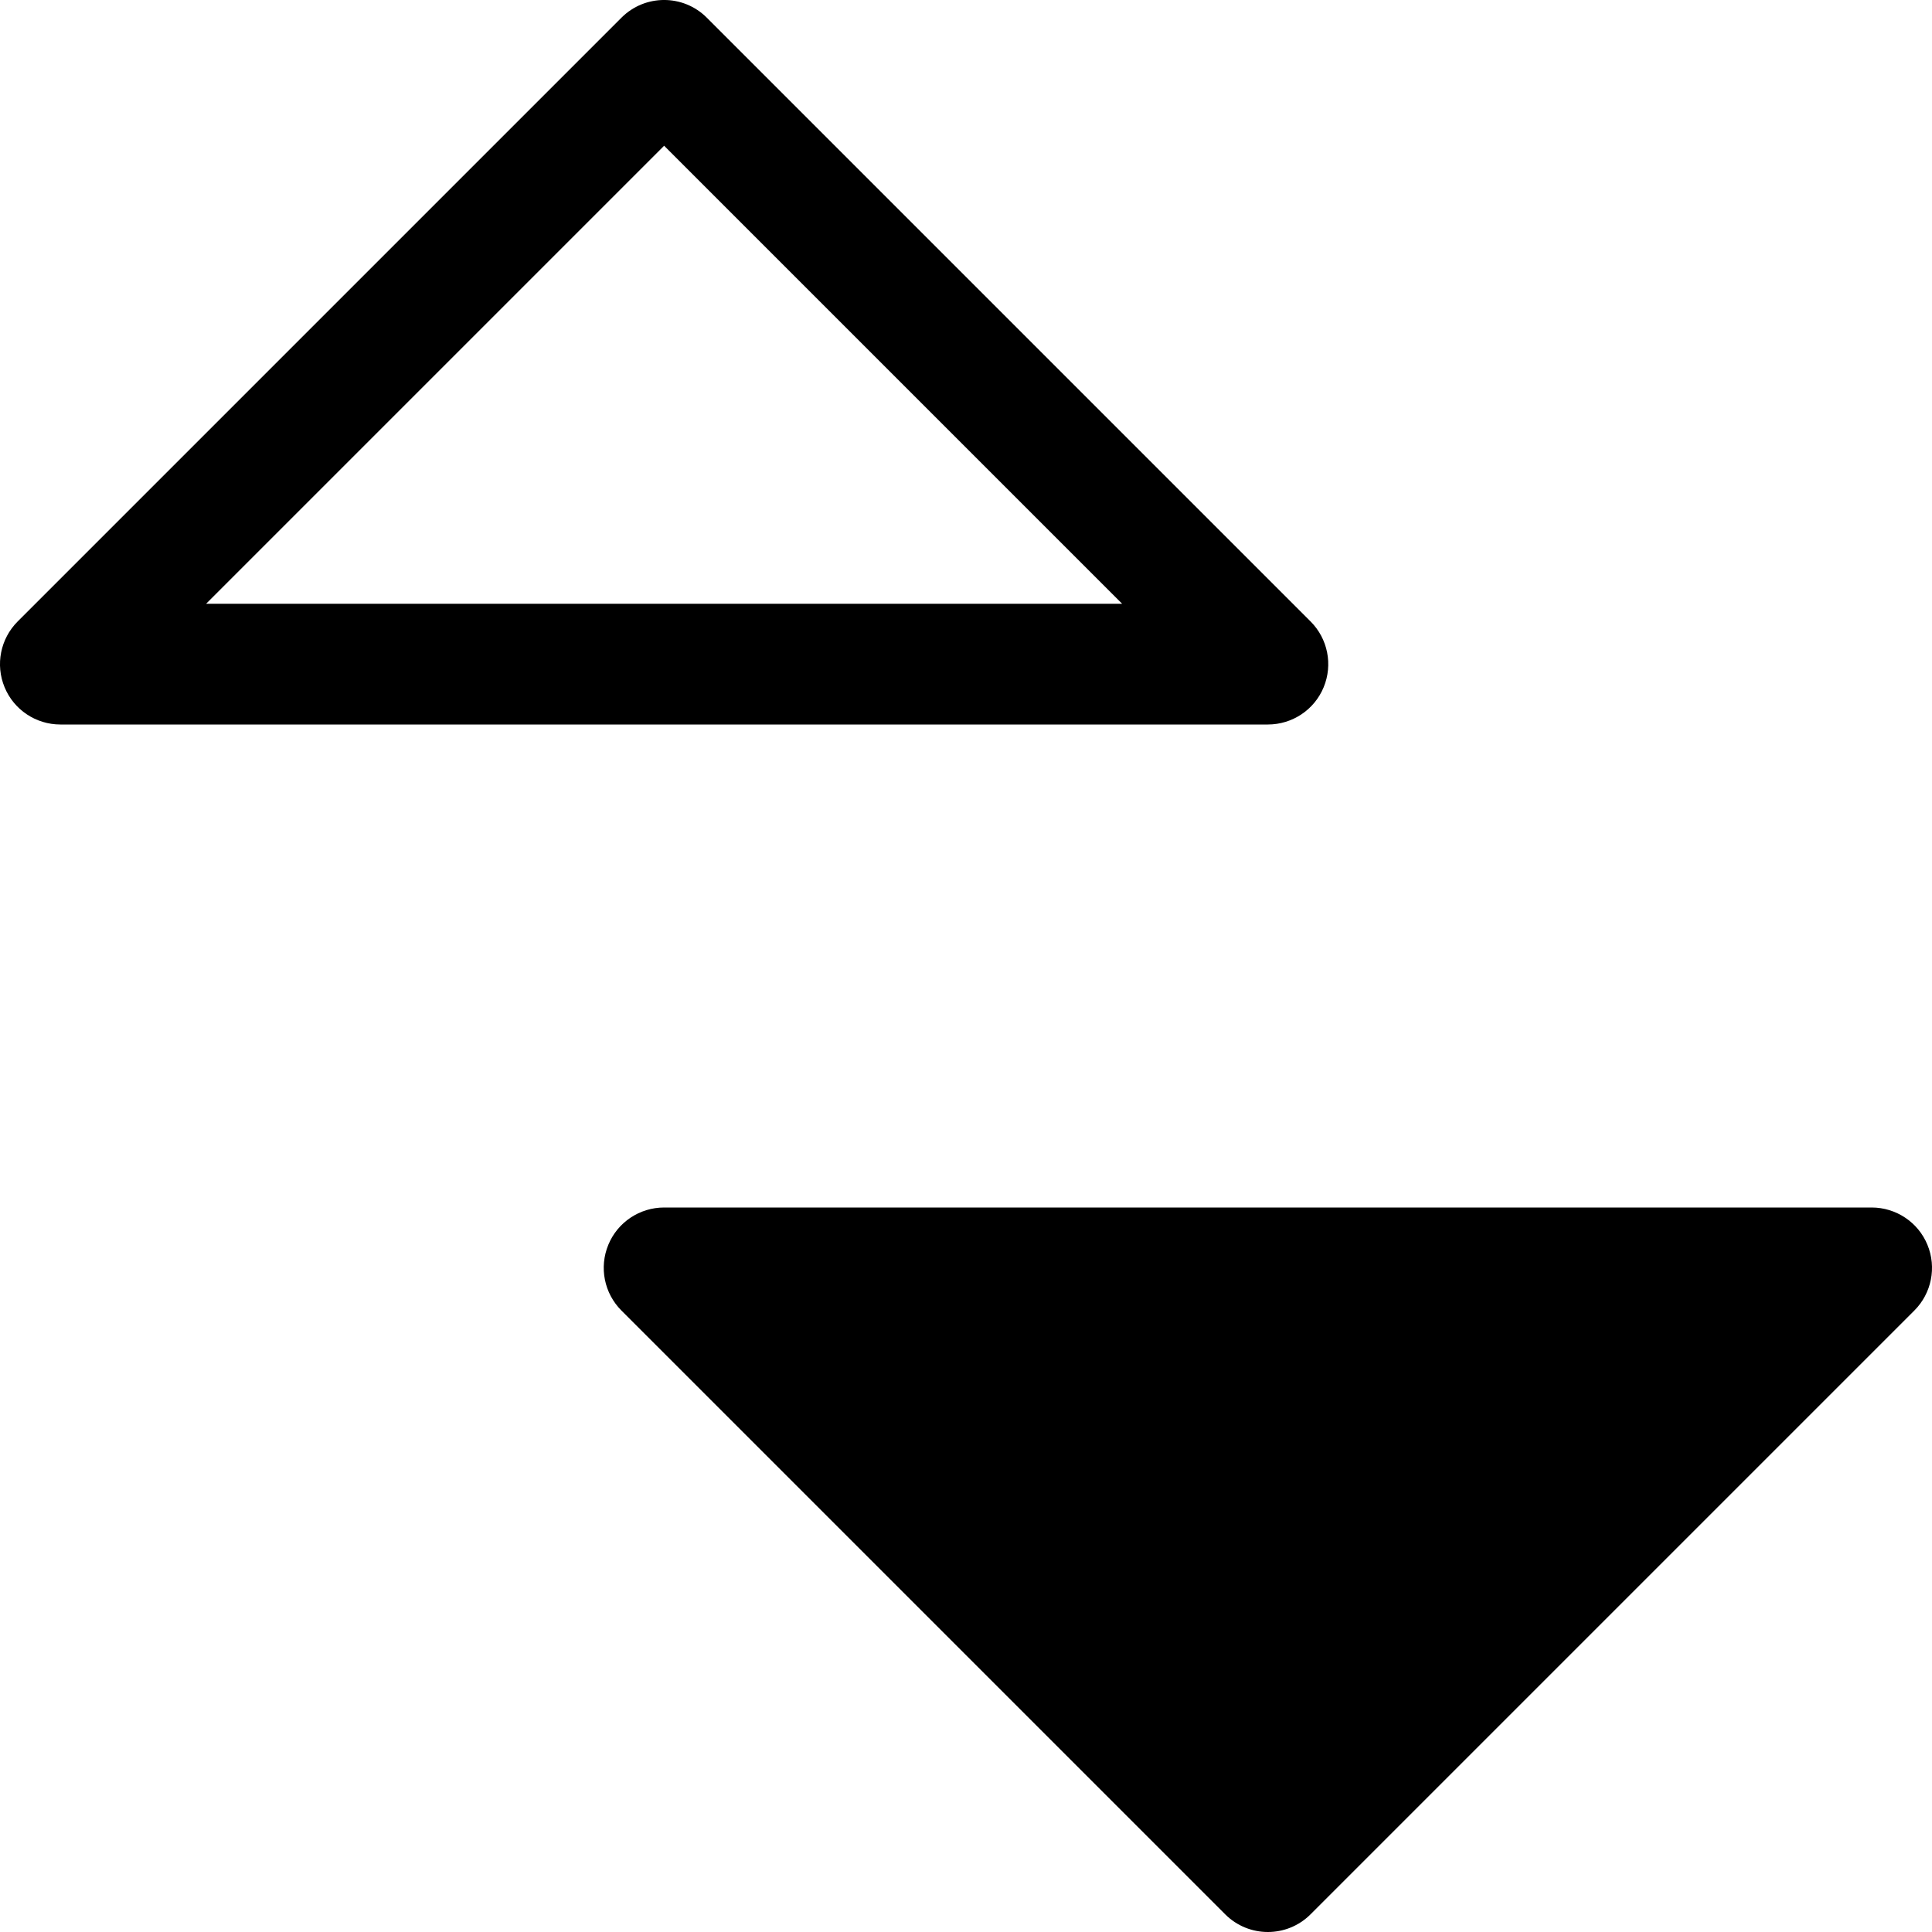 <svg xmlns="http://www.w3.org/2000/svg" xmlns:xlink="http://www.w3.org/1999/xlink" viewBox="0 0 32 32" enable-background="new 0 0 32 32"><defs><path id="K" d="m183 186h223v4h-223z"/><path id="L" d="m-81 186h223v4h-223z"/><path id="M" d="m162 133h1v15h-1z"/><path id="N" d="m162 175h1v15h-1z"/><path id="O" d="m162.5 174c6.904 0 12.5-5.596 12.5-12.5s-5.596-12.5-12.5-12.5-12.5 5.596-12.5 12.5 5.596 12.5 12.5 12.5m-23.5-36h47v47h-47v-47"/><path id="P" d="m183 311h223v4h-223z"/><path id="Q" d="m-81 311h223v4h-223z"/><path id="R" d="m162 258h1v15h-1z"/><path id="S" d="m162 300h1v15h-1z"/><path id="T" d="m162.5 299c6.904 0 12.5-5.596 12.5-12.5s-5.596-12.5-12.5-12.5-12.5 5.596-12.5 12.5 5.596 12.5 12.5 12.5m-23.5-36h47v47h-47v-47"/><path id="U" d="m183 423h223v4h-223z"/><path id="V" d="m-81 423h223v4h-223z"/><path id="W" d="m162 370h1v15h-1z"/><path id="X" d="m162 412h1v15h-1z"/><path id="Y" d="m162.5 411c6.904 0 12.5-5.596 12.5-12.5s-5.596-12.5-12.5-12.5-12.5 5.596-12.5 12.5 5.596 12.5 12.5 12.5m-23.5-36h47v47h-47v-47"/><path id="Z" d="m183 543h223v4h-223z"/><path id="a" d="m-81 543h223v4h-223z"/><path id="b" d="m162 490h1v15h-1z"/><path id="c" d="m162 532h1v15h-1z"/><path id="d" d="m162.5 531c6.904 0 12.5-5.596 12.5-12.5s-5.596-12.5-12.5-12.5-12.5 5.596-12.5 12.5 5.596 12.5 12.5 12.5m-23.5-36h47v47h-47v-47"/><use id="e" xlink:href="#y"/><use id="f" xlink:href="#y"/><use id="g" xlink:href="#y"/><use id="h" xlink:href="#y"/><use id="i" xlink:href="#y"/><path id="j" d="m-638-4585h1600v5980h-1600z"/><use id="k" xlink:href="#z"/><use id="l" xlink:href="#z"/><use id="m" xlink:href="#z"/><use id="n" xlink:href="#z"/><path id="o" d="m-638-4473h1600v5980h-1600z"/><use id="p" xlink:href="#10"/><use id="q" xlink:href="#10"/><use id="r" xlink:href="#10"/><use id="s" xlink:href="#10"/><path id="t" d="m-638-4353h1600v5980h-1600z"/><use id="u" xlink:href="#11"/><use id="v" xlink:href="#11"/><use id="w" xlink:href="#11"/><use id="x" xlink:href="#11"/><path id="y" d="m-638-4710h1600v5980h-1600z"/><path id="z" d="m-638-4585h1600v5980h-1600z"/><path id="10" d="m-638-4473h1600v5980h-1600z"/><path id="11" d="m-638-4353h1600v5980h-1600z"/><clipPath><use xlink:href="#x"/></clipPath><clipPath><use xlink:href="#k"/></clipPath><clipPath><use xlink:href="#m"/></clipPath><clipPath><use xlink:href="#l"/></clipPath><clipPath><use xlink:href="#j"/></clipPath><clipPath><use xlink:href="#i"/></clipPath><clipPath><use xlink:href="#f"/></clipPath><clipPath><use xlink:href="#h"/></clipPath><clipPath><use xlink:href="#g"/></clipPath><clipPath><use xlink:href="#n"/></clipPath><clipPath><use xlink:href="#o"/></clipPath><clipPath><use xlink:href="#u"/></clipPath><clipPath><use xlink:href="#w"/></clipPath><clipPath><use xlink:href="#v"/></clipPath><clipPath><use xlink:href="#t"/></clipPath><clipPath><use xlink:href="#s"/></clipPath><clipPath><use xlink:href="#p"/></clipPath><clipPath><use xlink:href="#r"/></clipPath><clipPath><use xlink:href="#q"/></clipPath><clipPath><use xlink:href="#e"/></clipPath><clipPath id="J"><use xlink:href="#d"/></clipPath><clipPath id="5"><use xlink:href="#P"/></clipPath><clipPath id="7"><use xlink:href="#R"/></clipPath><clipPath id="6"><use xlink:href="#Q"/></clipPath><clipPath id="4"><use xlink:href="#O"/></clipPath><clipPath id="3"><use xlink:href="#N"/></clipPath><clipPath id="0"><use xlink:href="#K"/></clipPath><clipPath id="2"><use xlink:href="#M"/></clipPath><clipPath id="1"><use xlink:href="#L"/></clipPath><clipPath id="8"><use xlink:href="#S"/></clipPath><clipPath id="9"><use xlink:href="#T"/></clipPath><clipPath id="G"><use xlink:href="#a"/></clipPath><clipPath id="I"><use xlink:href="#c"/></clipPath><clipPath id="H"><use xlink:href="#b"/></clipPath><clipPath id="F"><use xlink:href="#Z"/></clipPath><clipPath id="A"><use xlink:href="#U"/></clipPath><clipPath id="E"><use xlink:href="#Y"/></clipPath><clipPath id="B"><use xlink:href="#V"/></clipPath><clipPath id="D"><use xlink:href="#X"/></clipPath><clipPath id="C"><use xlink:href="#W"/></clipPath></defs><g clip-path="url(#0)"/><g clip-path="url(#1)"/><g clip-path="url(#2)"/><g clip-path="url(#3)"/><g clip-path="url(#4)"/><g clip-path="url(#5)"/><g clip-path="url(#6)"/><g clip-path="url(#7)"/><g clip-path="url(#8)"/><g clip-path="url(#9)"/><g clip-path="url(#A)"/><g clip-path="url(#B)"/><g clip-path="url(#C)"/><g clip-path="url(#D)"/><g clip-path="url(#E)"/><g clip-path="url(#F)"/><g clip-path="url(#G)"/><g clip-path="url(#H)"/><g clip-path="url(#I)"/><g clip-path="url(#J)"/><path d="m21.924 11.383c.155-.374.069-.804-.217-1.09l-10-10c-.391-.391-1.023-.391-1.414 0l-10 10c-.286.286-.372.716-.217 1.09.154.374.52.617.924.617h20c.404 0 .77-.243.924-.617m-18.51-1.383l7.586-7.586 7.586 7.586h-15.172"/><path d="m31.924 20.617c-.154-.374-.52-.617-.924-.617h-20c-.404 0-.77.243-.924.617-.155.374-.069.804.217 1.09l10 10c.195.195.451.293.707.293s.512-.098.707-.293l10-10c.286-.286.372-.716.217-1.09"/></svg>